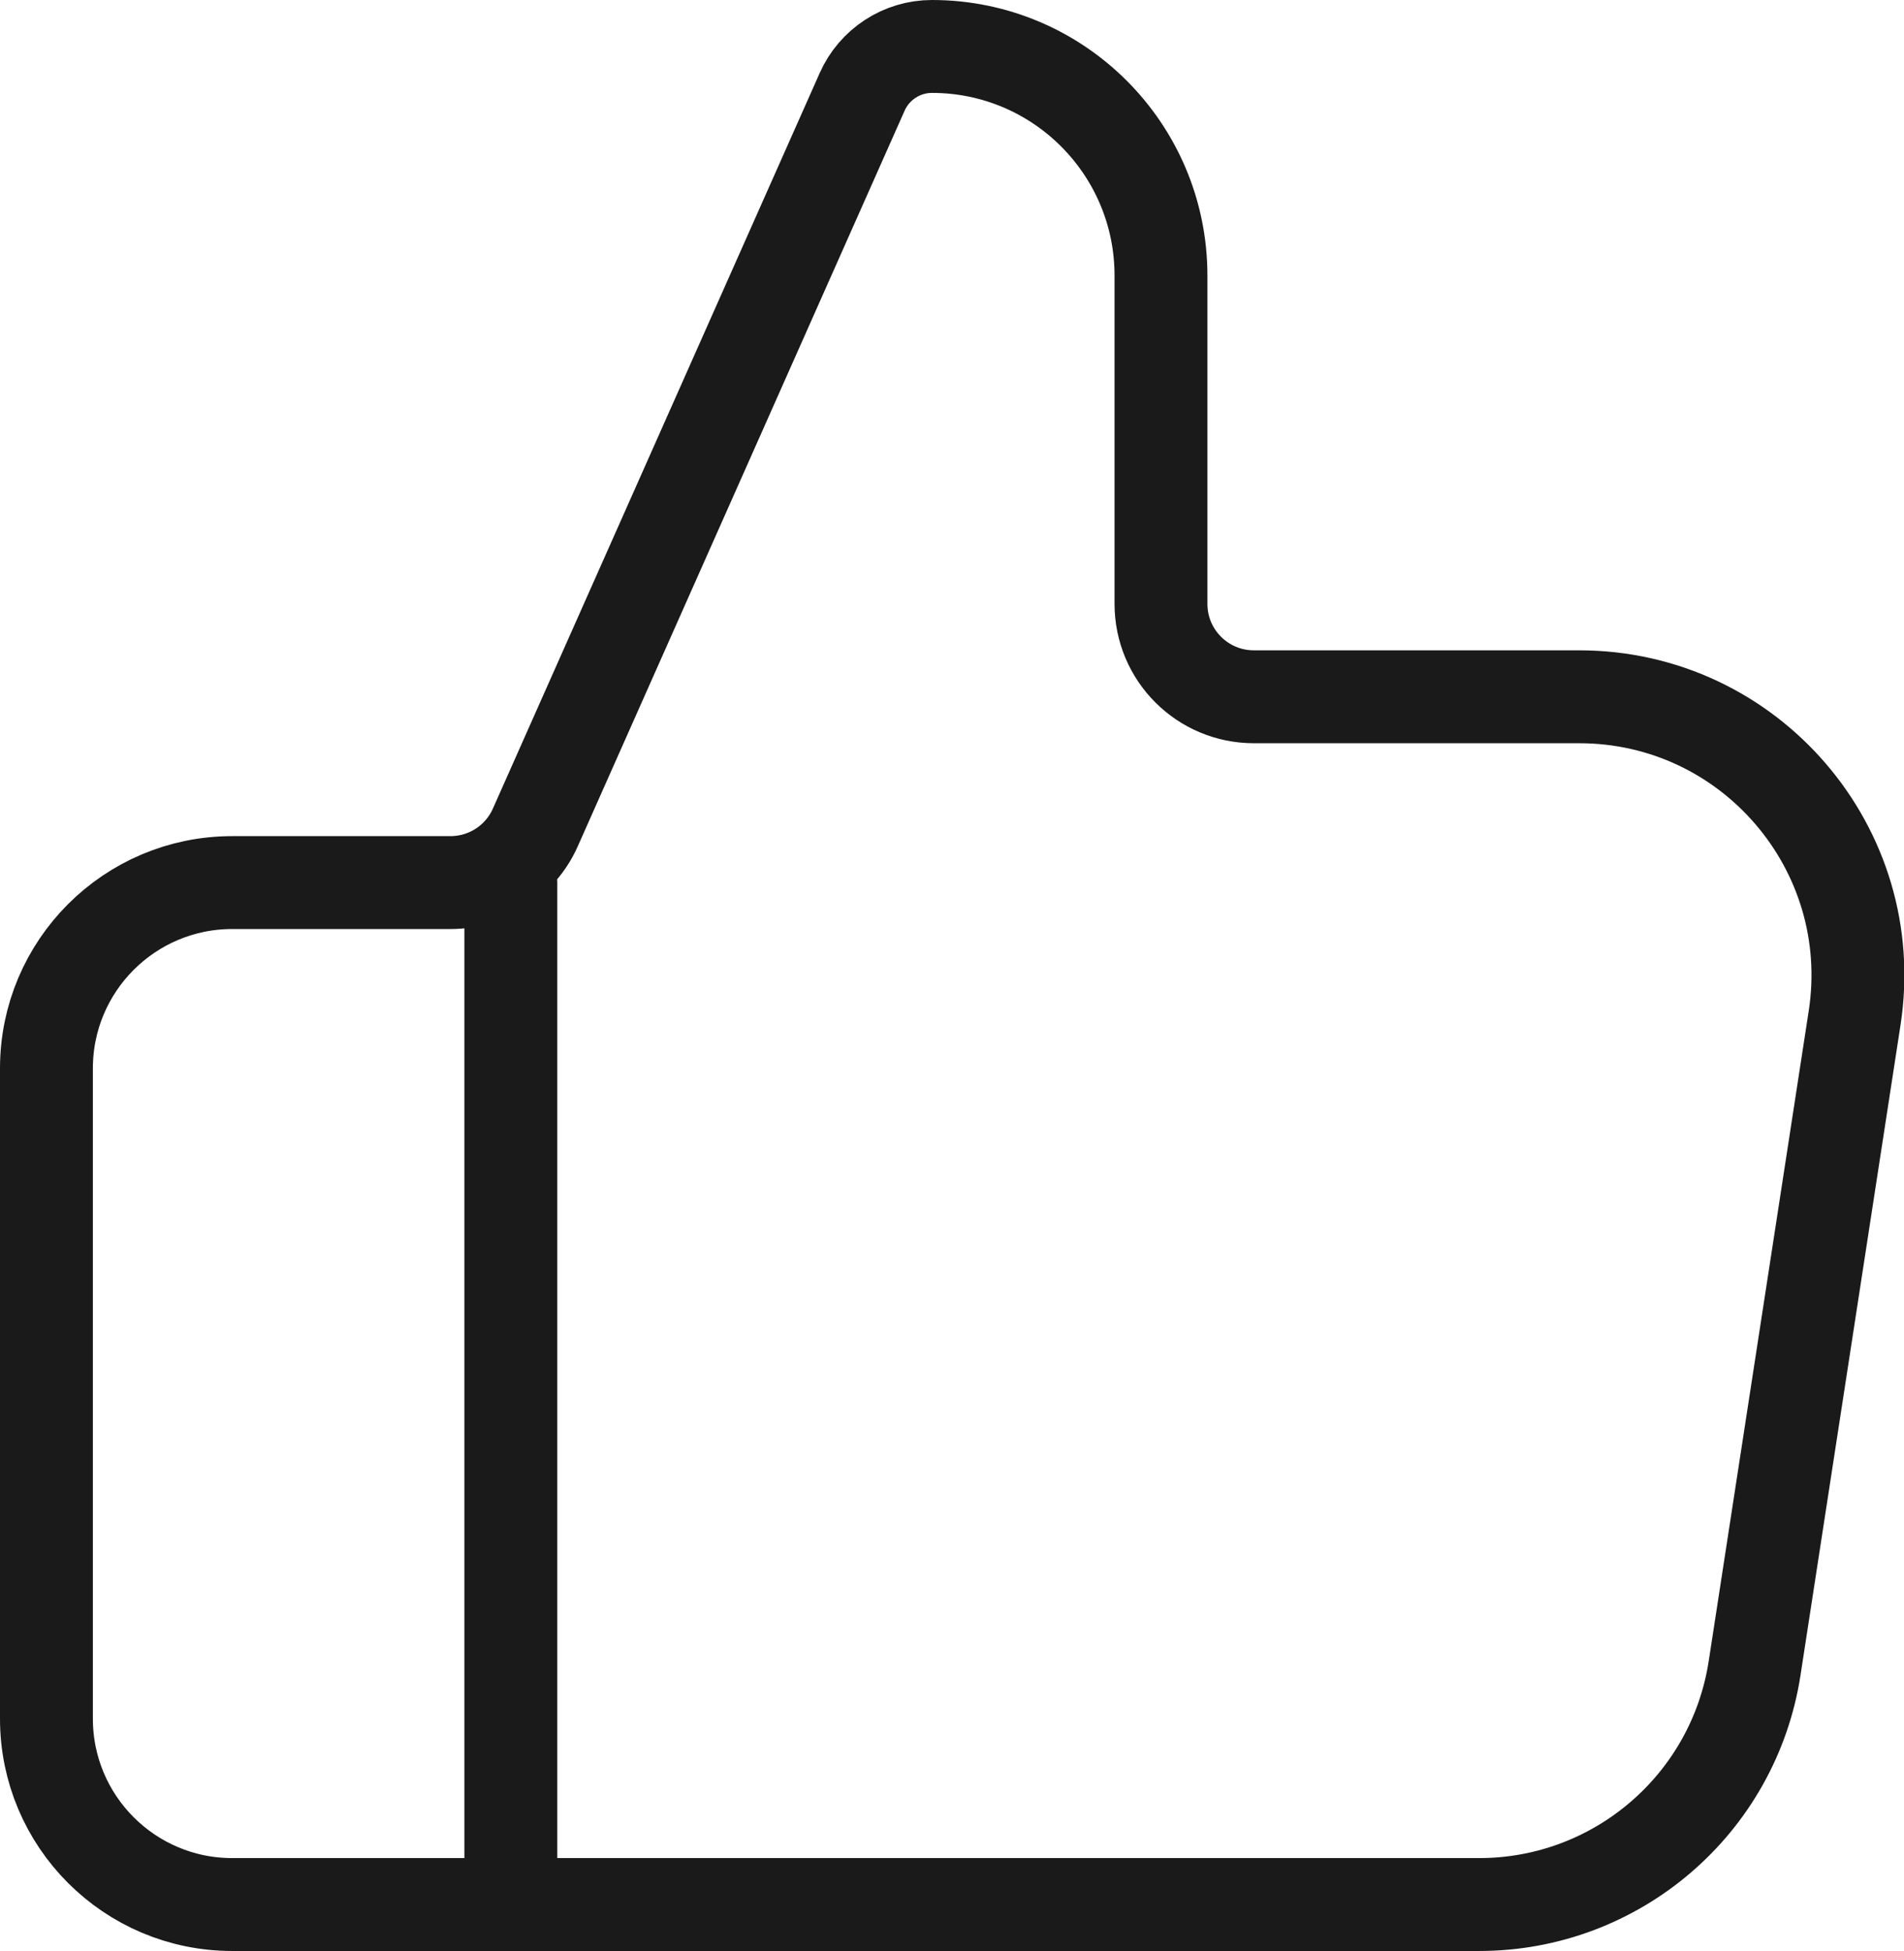 <svg width="41" height="42" viewBox="0 0 41 42" fill="none" xmlns="http://www.w3.org/2000/svg">
<path d="M11 41V19M1 23V37C1 39.209 2.791 41 5 41H31.852C34.814 41 37.332 38.839 37.783 35.912L39.937 21.912C40.496 18.278 37.684 15 34.006 15H27C25.895 15 25 14.105 25 13V5.932C25 3.208 22.792 1 20.068 1C19.419 1 18.83 1.383 18.566 1.976L11.528 17.812C11.207 18.535 10.491 19 9.7 19H5C2.791 19 1 20.791 1 23Z" stroke="#191A19" stroke-width="2" stroke-linecap="round" stroke-linejoin="round"/>
</svg>
